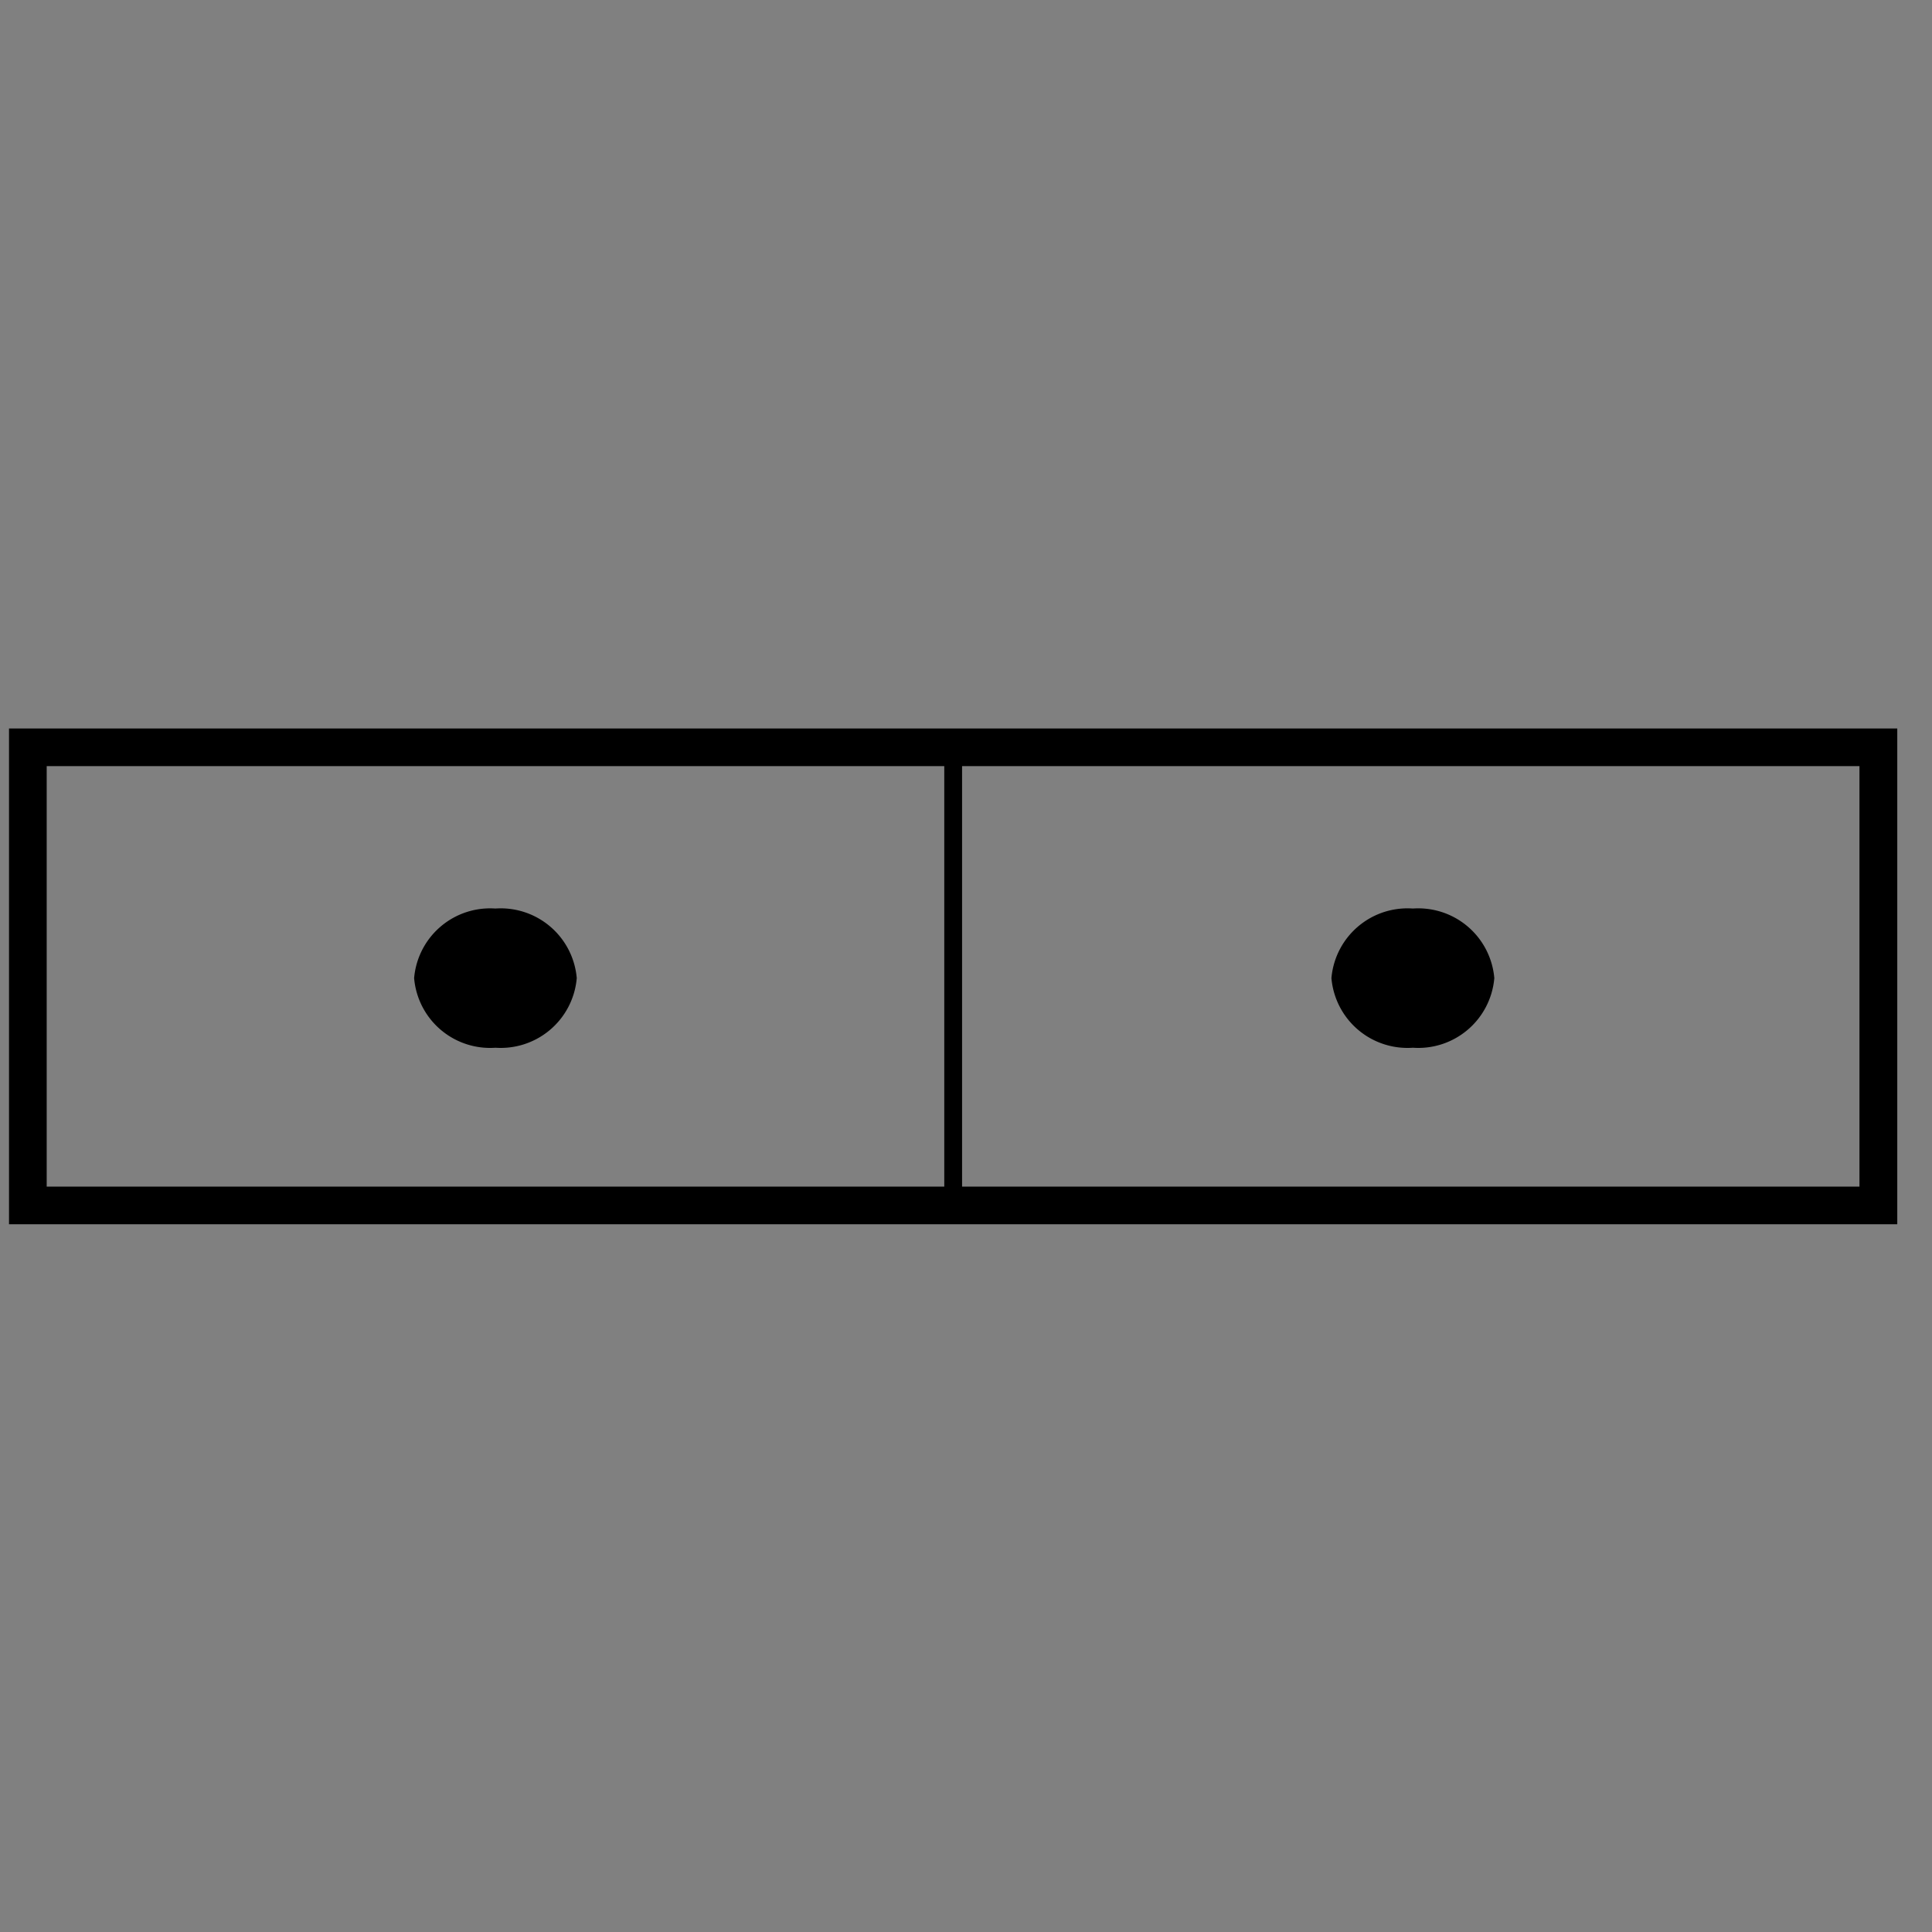 <svg xmlns="http://www.w3.org/2000/svg" xmlns:xlink="http://www.w3.org/1999/xlink" width="80" height="80" viewBox="0 0 80 80">
  <rect x="0" y="0" width="80" height="80" fill="#808080" stroke="none"/>
  <defs>
    <clipPath id="clip-path">
      <rect id="Rectangle_879" data-name="Rectangle 879" width="80" height="80" fill="none" stroke="#fff" stroke-width="1"/>
    </clipPath>
    <clipPath id="clip-path-2">
      <rect id="Rectangle_1260" data-name="Rectangle 1260" width="77.092" height="19.429" fill="none"/>
    </clipPath>
    <clipPath id="clip-path-3">
      <rect id="Rectangle_1262" data-name="Rectangle 1262" width="78.939" height="21.279" fill="none"/>
    </clipPath>
    <clipPath id="clip-alesage_billes">
      <rect width="80" height="80"/>
    </clipPath>
  </defs>
  <g id="alesage_billes" clip-path="url(#clip-alesage_billes)">
    <g id="Groupe_1955" data-name="Groupe 1955" transform="translate(0 0.43)">
      <g id="Groupe_1408" data-name="Groupe 1408" transform="translate(0 0)" clip-path="url(#clip-path)">
        <g id="Groupe_1956" data-name="Groupe 1956" transform="translate(-0.002 29.36)">
          <g id="Groupe_1932" data-name="Groupe 1932" transform="translate(0.924 0.926)">
            <g id="Groupe_1931" data-name="Groupe 1931" clip-path="url(#clip-path-2)">
              <path id="Tracé_1331" data-name="Tracé 1331" d="M38.772,19.017V.868M.868,19.017h75.8V.868H.868Z" transform="translate(-0.225 -0.229)" fill="none" stroke="#000" stroke-width="0.737"/>
              <path id="Tracé_1332" data-name="Tracé 1332" d="M12.935,9.515A2.659,2.659,0,0,0,15.8,7.133a2.659,2.659,0,0,0-2.868-2.379A2.657,2.657,0,0,0,10.07,7.133a2.657,2.657,0,0,0,2.865,2.382" transform="translate(6.658 2.652)" fill="#fff"/>
              <path id="Tracé_1333" data-name="Tracé 1333" d="M12.935,9.515A2.659,2.659,0,0,0,15.8,7.133a2.659,2.659,0,0,0-2.868-2.379A2.657,2.657,0,0,0,10.07,7.133a2.657,2.657,0,0,0,2.865,2.382" transform="translate(6.658 2.652)" fill="none" stroke="#000" stroke-miterlimit="10" stroke-width="1"/>
              <path id="Tracé_1334" data-name="Tracé 1334" d="M12.935,9.515A2.659,2.659,0,0,0,15.8,7.133a2.659,2.659,0,0,0-2.868-2.379A2.657,2.657,0,0,0,10.07,7.133a2.657,2.657,0,0,0,2.865,2.382" transform="translate(6.658 2.652)"/>
              <path id="Tracé_1335" data-name="Tracé 1335" d="M34.672,9.515a2.659,2.659,0,0,0,2.868-2.382,2.659,2.659,0,0,0-2.868-2.379A2.661,2.661,0,0,0,31.8,7.133a2.661,2.661,0,0,0,2.87,2.382" transform="translate(22.912 2.652)" fill="#fff"/>
              <path id="Tracé_1336" data-name="Tracé 1336" d="M34.672,9.515a2.659,2.659,0,0,0,2.868-2.382,2.659,2.659,0,0,0-2.868-2.379A2.661,2.661,0,0,0,31.8,7.133a2.661,2.661,0,0,0,2.87,2.382" transform="translate(22.912 2.652)" fill="none" stroke="#000" stroke-miterlimit="10" stroke-width="1"/>
              <path id="Tracé_1337" data-name="Tracé 1337" d="M34.672,9.515a2.659,2.659,0,0,0,2.868-2.382,2.659,2.659,0,0,0-2.868-2.379A2.661,2.661,0,0,0,31.8,7.133a2.661,2.661,0,0,0,2.87,2.382" transform="translate(22.912 2.652)"/>
            </g>
          </g>
          <g id="Groupe_1934" data-name="Groupe 1934" transform="translate(0 0)">
            <g id="Groupe_1933" data-name="Groupe 1933" clip-path="url(#clip-path-3)">
              <rect id="Rectangle_1261" data-name="Rectangle 1261" width="77.189" height="19.529" transform="translate(0.875 0.875)" fill="none" stroke="#000" stroke-miterlimit="10" stroke-width="1"/>
            </g>
          </g>
        </g>
      </g>
    </g>
  </g>
</svg>
